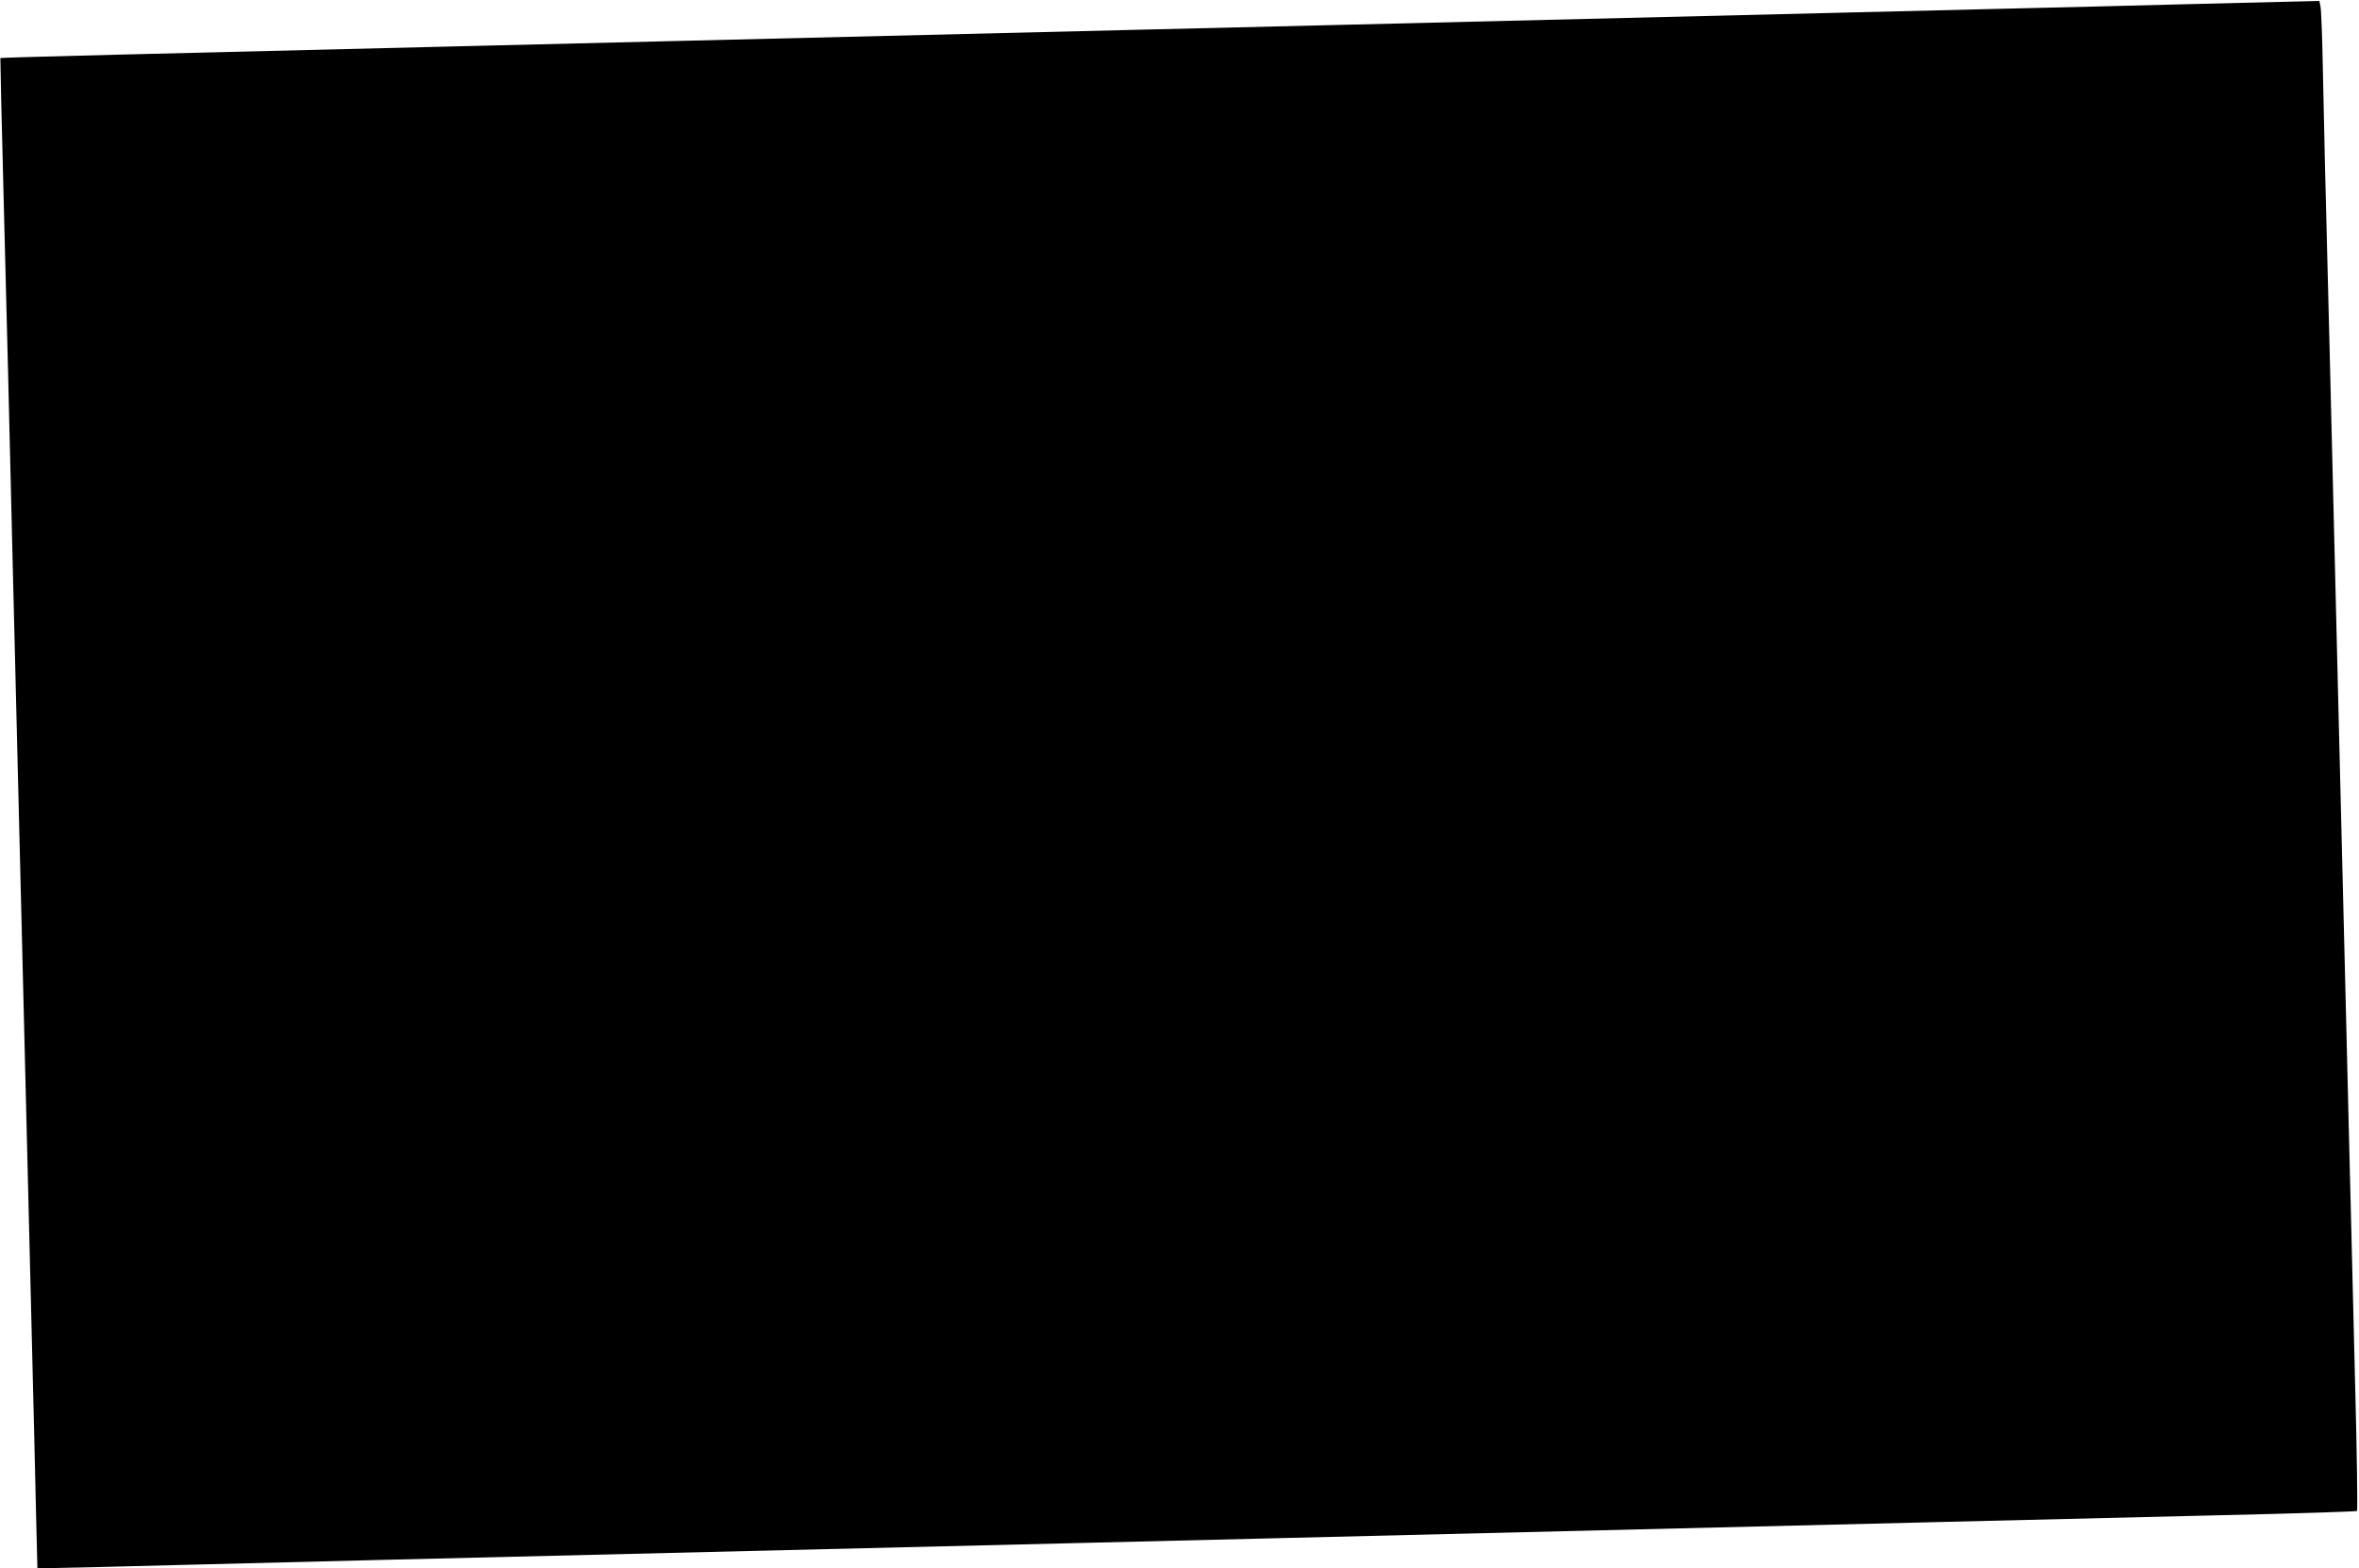 <svg version="1.0" xmlns="http://www.w3.org/2000/svg"
 width="1280pt" height="851pt" viewBox="0 0 1280 851"
 preserveAspectRatio="xMidYMid meet"><g transform="translate(0,851) scale(0.1,-0.1)"
fill="#000000" stroke="none">
<path d="M11935 8489 c-357 -9 -774 -20 -925 -23 -405 -10 -3359 -82 -3735
-91 -115 -3 -583 -14 -1040 -25 -705 -17 -1808 -44 -2670 -65 -121 -3 -582
-14 -1025 -25 -1703 -41 -2535 -62 -2538 -65 -1 -1 7 -348 18 -771 23 -886 24
-937 50 -2019 11 -445 31 -1264 45 -1820 14 -555 34 -1377 45 -1825 11 -448
22 -903 25 -1010 2 -107 8 -320 11 -473 l7 -277 66 0 c36 0 408 9 826 20 418
10 866 22 995 25 711 17 3438 83 3715 90 116 3 579 14 1030 25 1159 28 2754
67 3685 90 437 11 1125 27 1528 37 403 9 736 20 741 23 4 3 0 311 -10 685 -9
374 -20 795 -23 935 -4 140 -15 615 -26 1055 -11 440 -31 1259 -45 1820 -14
561 -34 1385 -45 1830 -11 446 -22 893 -25 995 -2 102 -7 327 -11 500 -3 173
-9 329 -13 345 l-6 30 -650 -16z"/>
</g>
</svg>
